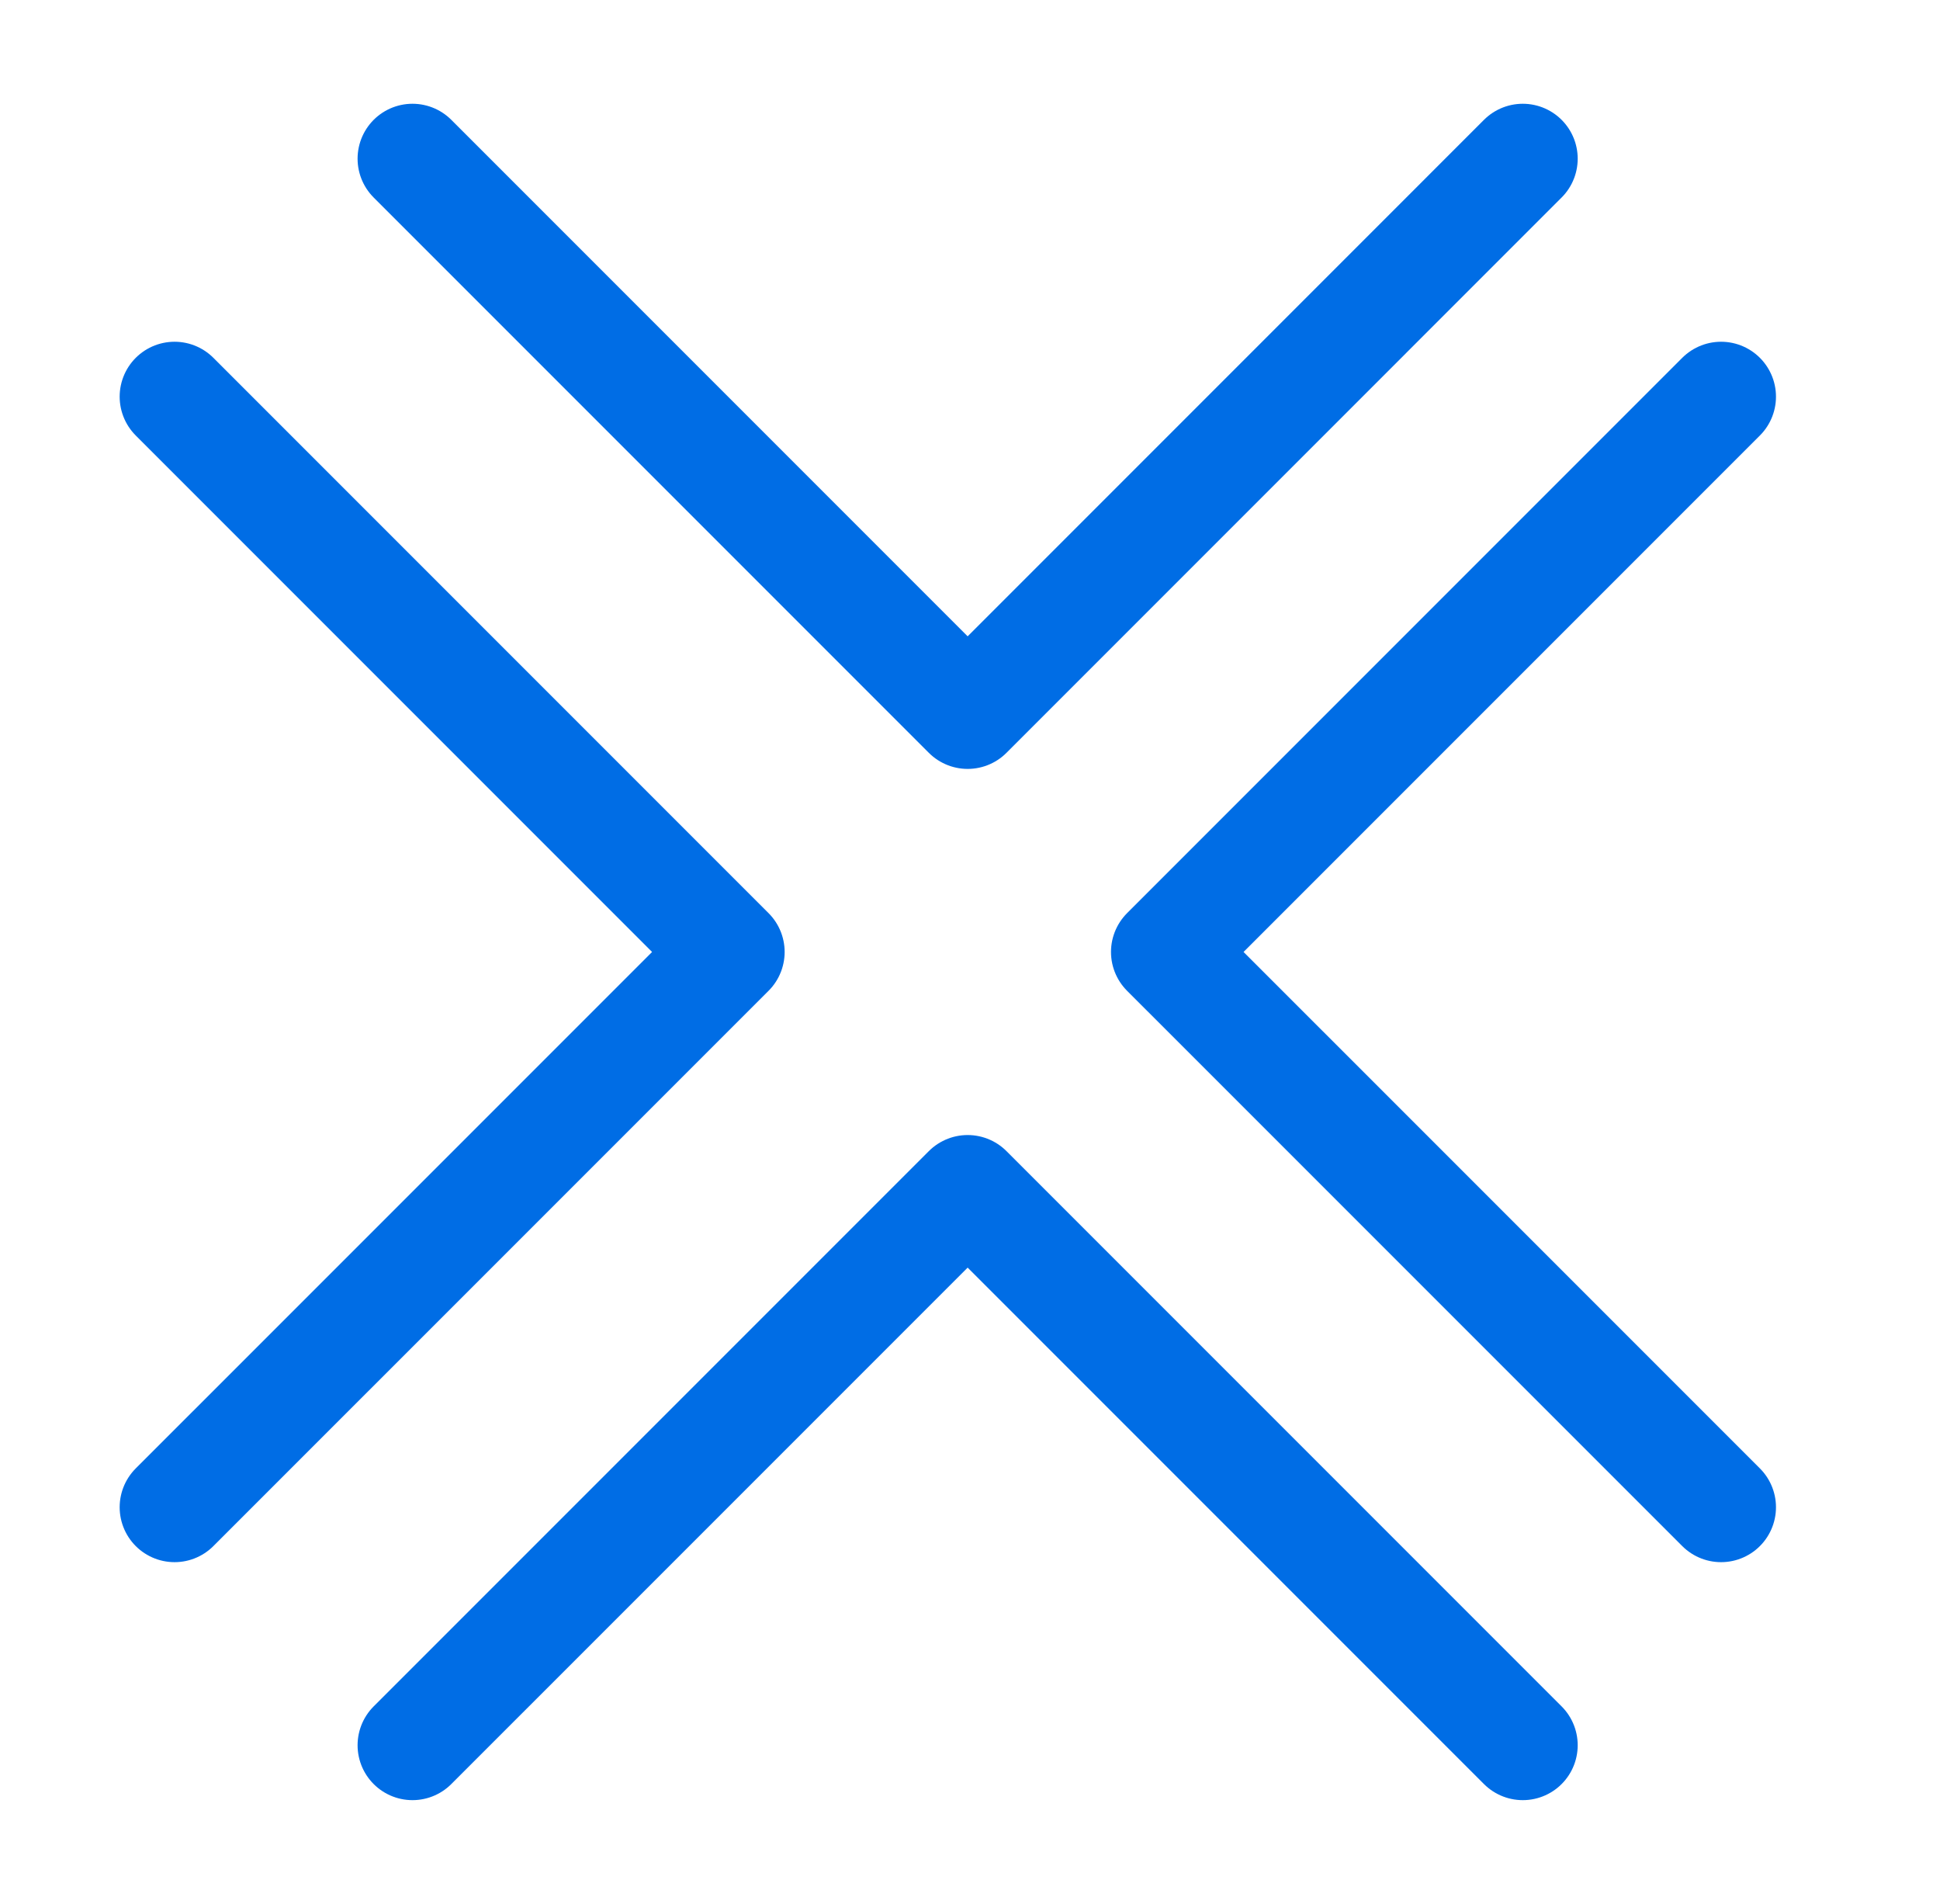 <svg xmlns="http://www.w3.org/2000/svg" fill="none" viewBox="0 0 53 52" height="52" width="53">
<path stroke-linejoin="round" stroke-linecap="round" stroke-width="3" stroke="#006DE5" d="M11.269 4.334L26.436 19.501L41.602 4.334"></path>
<path stroke-linejoin="round" stroke-linecap="round" stroke-width="3" stroke="#006DE5" d="M11.269 47.667L26.436 32.501L41.602 47.667"></path>
<path stroke-linejoin="round" stroke-linecap="round" stroke-width="3" stroke="#006DE5" d="M47.019 10.834L31.852 26.001L47.019 41.167"></path>
<path stroke-linejoin="round" stroke-linecap="round" stroke-width="3" stroke="#006DE5" d="M4.769 10.834L19.936 26.001L4.769 41.167"></path>
</svg>
